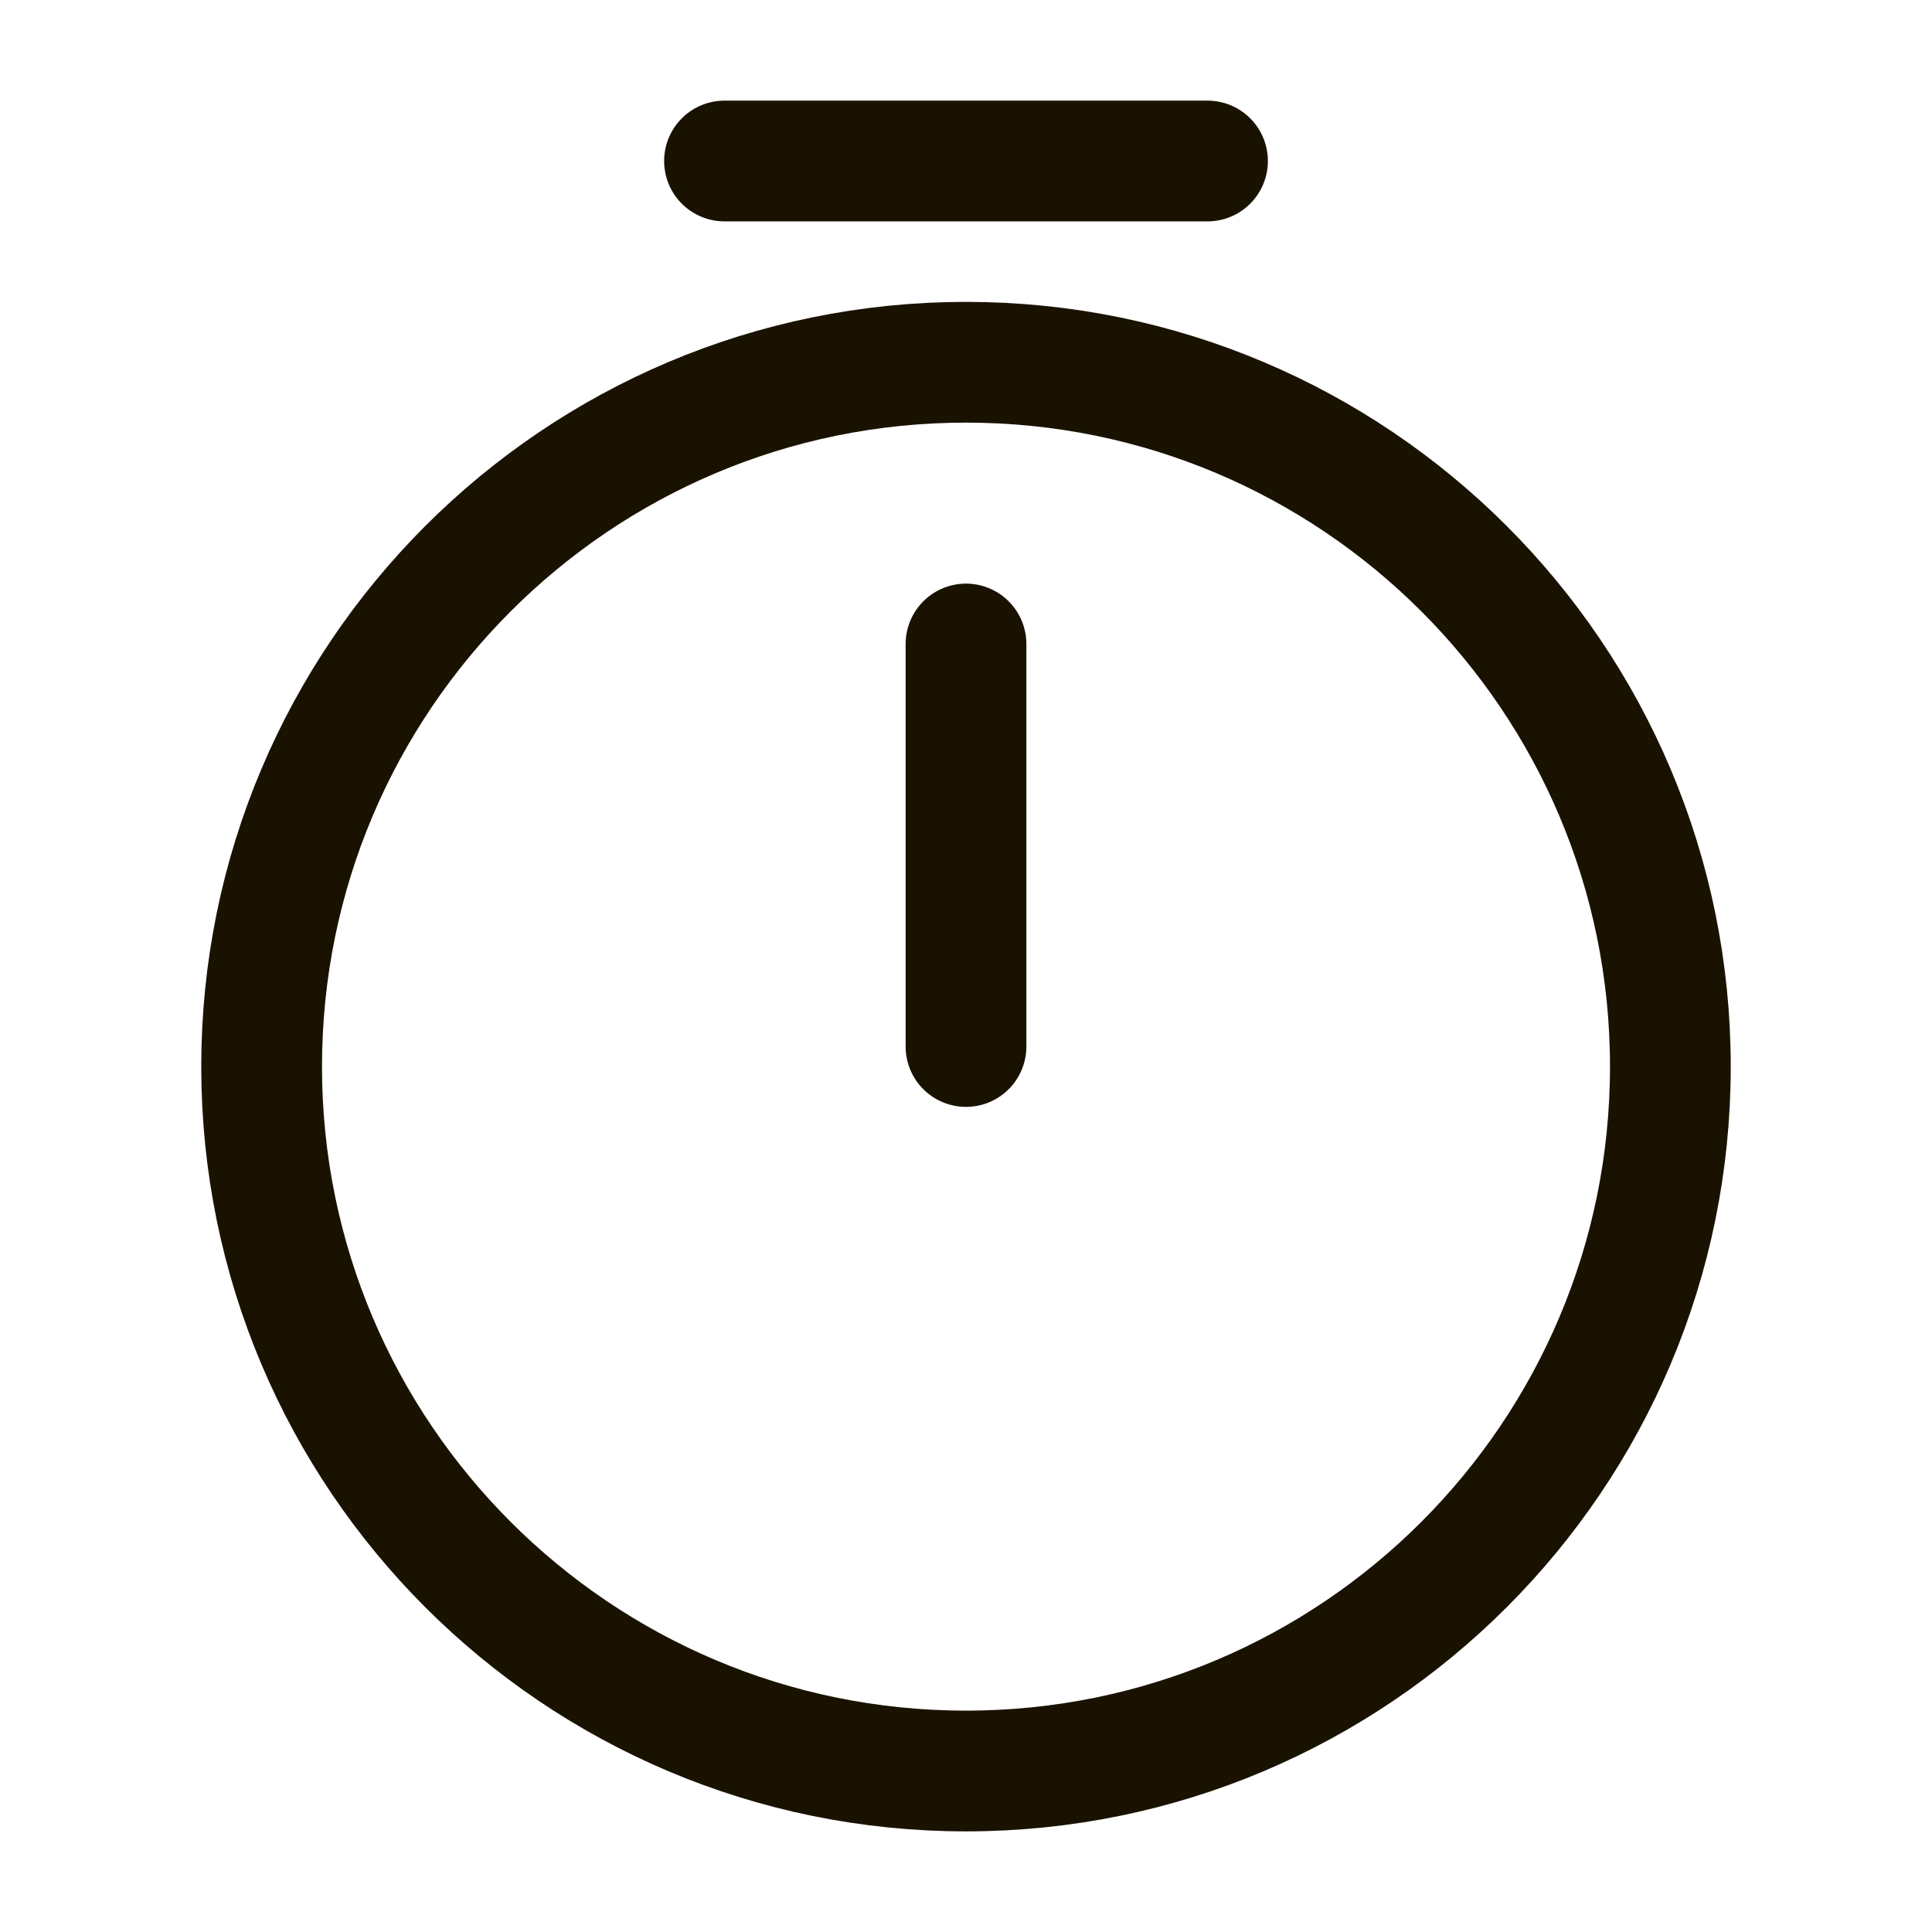 <svg width="24" height="24" viewBox="0 0 24 24" fill="none" xmlns="http://www.w3.org/2000/svg">
<path d="M20.75 13.25C20.75 18.08 16.83 22 12 22C7.17 22 3.25 18.08 3.25 13.25C3.25 8.42 7.17 4.5 12 4.5C16.83 4.5 20.75 8.42 20.75 13.25Z" stroke="#1A1201" stroke-width="1.5" stroke-linecap="round" stroke-linejoin="round"/>
<path d="M12 8V13" stroke="#1A1201" stroke-width="1.5" stroke-linecap="round" stroke-linejoin="round"/>
<path d="M9 2H15" stroke="#1A1201" stroke-width="1.5" stroke-miterlimit="10" stroke-linecap="round" stroke-linejoin="round"/>
</svg>
